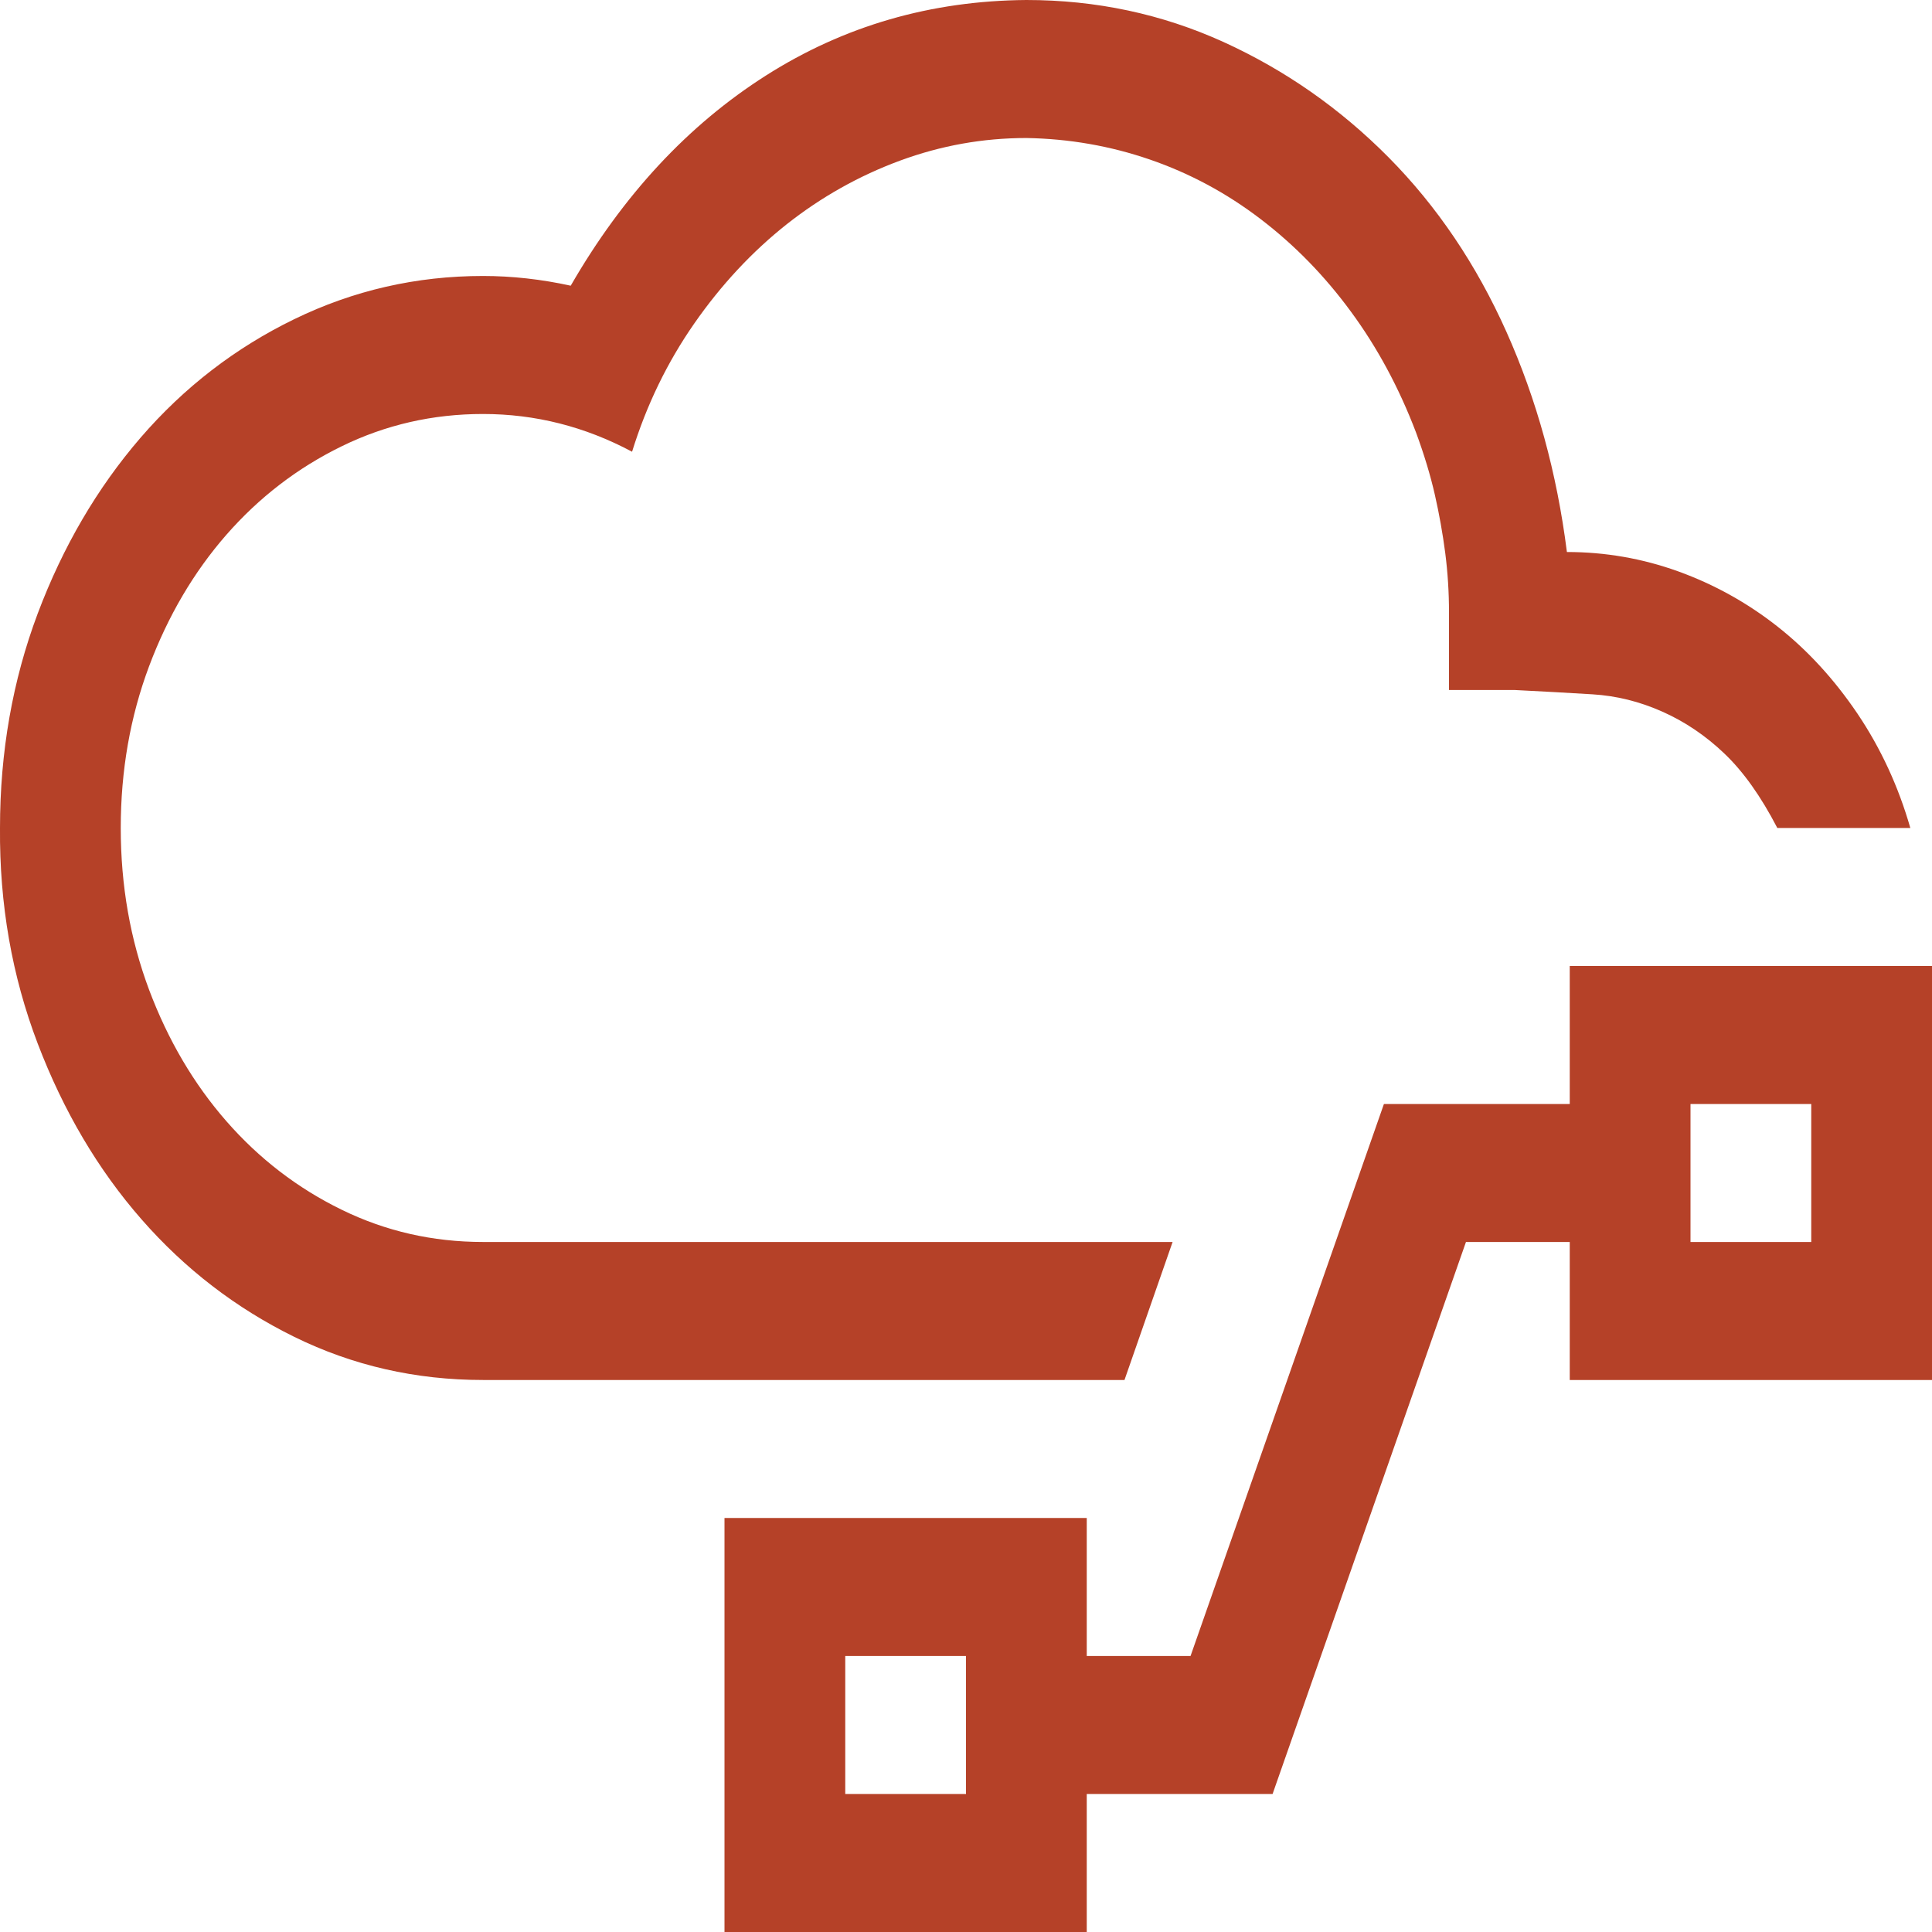 <svg width="32" height="32" viewBox="0 0 32 32" fill="none" xmlns="http://www.w3.org/2000/svg">
<path d="M19.422 20.571L18.625 22.857H8C6.886 22.857 5.844 22.619 4.875 22.143C3.907 21.667 3.063 21.018 2.344 20.196C1.625 19.375 1.052 18.405 0.625 17.286C0.198 16.167 -0.01 14.976 0 13.714C0 12.452 0.209 11.268 0.625 10.161C1.042 9.054 1.61 8.083 2.328 7.25C3.047 6.417 3.896 5.762 4.875 5.286C5.854 4.81 6.896 4.571 8 4.571C8.479 4.571 8.964 4.625 9.453 4.732C10.318 3.232 11.396 2.071 12.688 1.25C13.979 0.429 15.417 0.012 17 0C18.156 0 19.245 0.232 20.266 0.696C21.287 1.161 22.198 1.798 23 2.607C23.802 3.417 24.453 4.381 24.953 5.5C25.453 6.619 25.787 7.833 25.953 9.143C26.589 9.143 27.203 9.25 27.797 9.464C28.391 9.679 28.938 9.982 29.438 10.375C29.938 10.768 30.38 11.25 30.766 11.821C31.151 12.393 31.443 13.024 31.641 13.714H29.438C29.167 13.191 28.875 12.78 28.562 12.482C28.25 12.184 27.906 11.952 27.531 11.786C27.156 11.619 26.771 11.524 26.375 11.5C25.979 11.476 25.552 11.452 25.094 11.429H24V11.179V10.143C24 9.81 23.979 9.482 23.938 9.161C23.896 8.839 23.839 8.518 23.766 8.196C23.693 7.875 23.589 7.53 23.453 7.161C23.172 6.423 22.813 5.756 22.375 5.161C21.938 4.565 21.438 4.054 20.875 3.625C20.313 3.196 19.703 2.869 19.047 2.643C18.391 2.417 17.709 2.298 17 2.286C16.281 2.286 15.584 2.411 14.906 2.661C14.229 2.911 13.604 3.262 13.031 3.714C12.459 4.167 11.948 4.714 11.5 5.357C11.052 6 10.709 6.708 10.469 7.482C9.688 7.065 8.865 6.857 8 6.857C7.167 6.857 6.386 7.036 5.657 7.393C4.927 7.75 4.292 8.238 3.75 8.857C3.209 9.476 2.782 10.202 2.469 11.036C2.157 11.869 2 12.762 2 13.714C2 14.667 2.157 15.559 2.469 16.393C2.782 17.226 3.209 17.952 3.75 18.571C4.292 19.191 4.927 19.679 5.657 20.036C6.386 20.393 7.167 20.571 8 20.571H19.422ZM26 16H32V22.857H26V20.571H24.281L21.078 29.714H18V32H12V25.143H18V27.429H19.719L22.922 18.286H26V16ZM16 29.714V27.429H14V29.714H16ZM30 20.571V18.286H28V20.571H30Z" fill="#B54128"/>
</svg>
